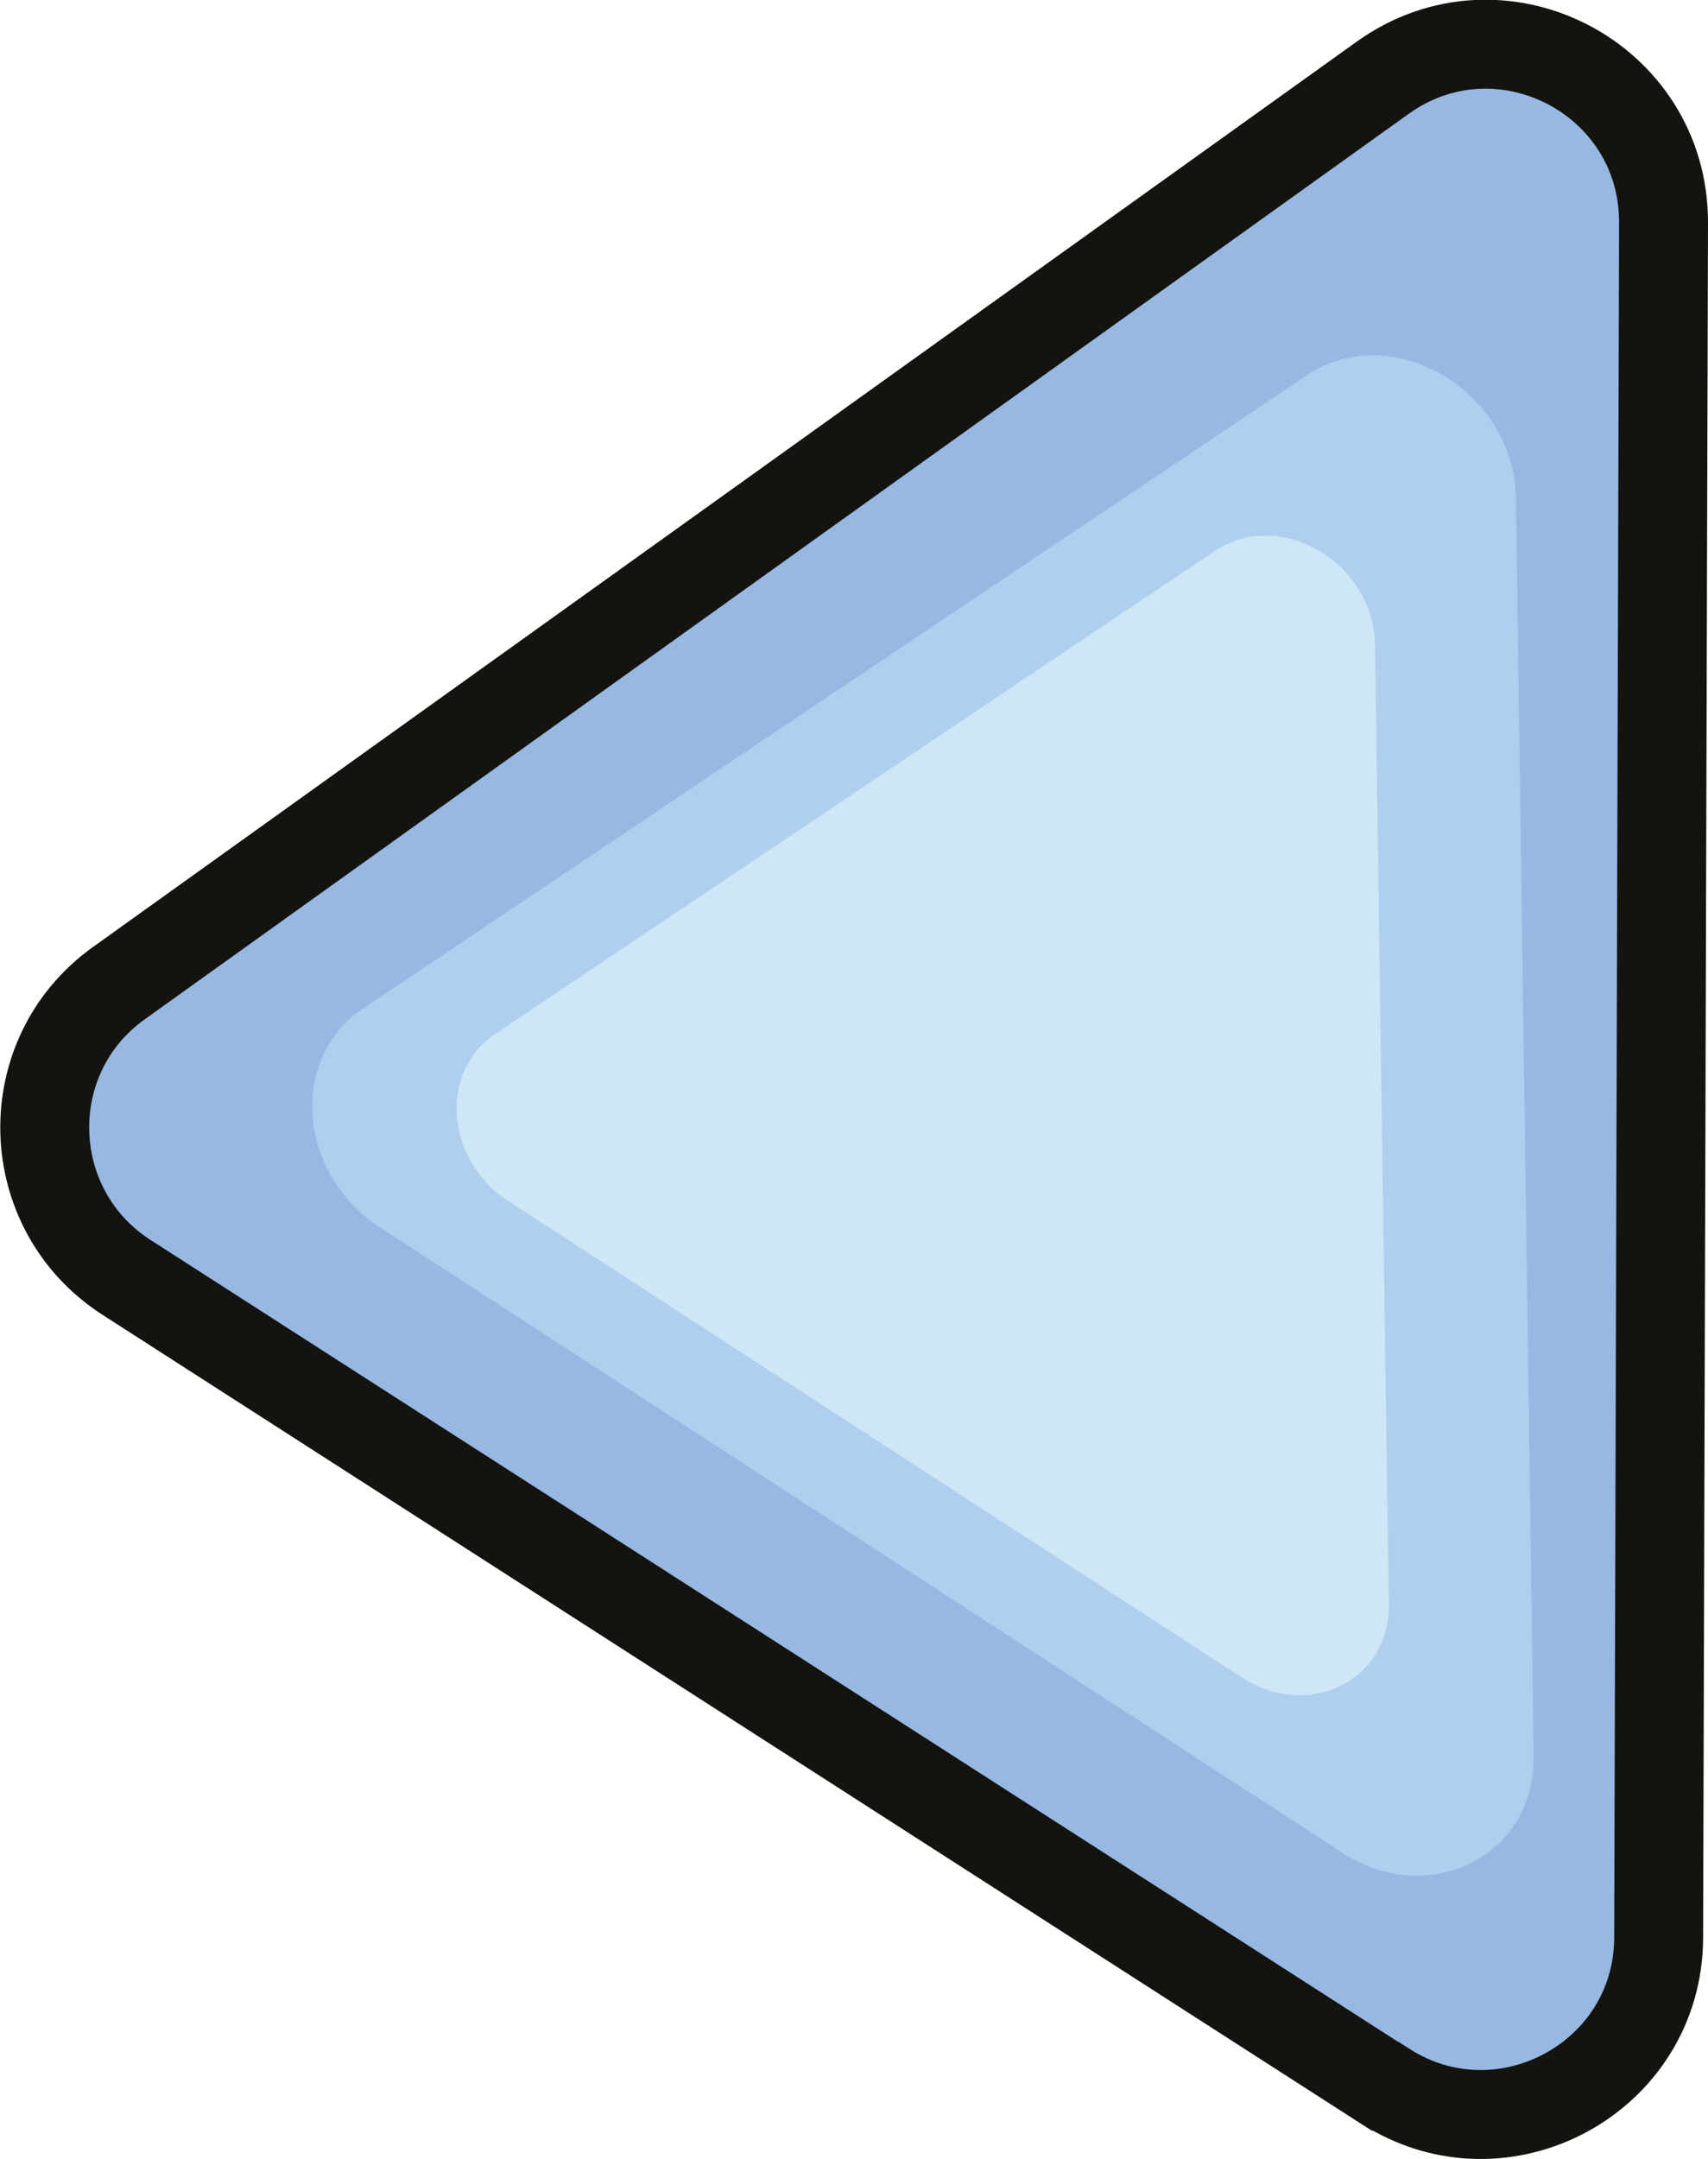 <?xml version="1.0" encoding="UTF-8"?>
<svg id="Layer_2" data-name="Layer 2" xmlns="http://www.w3.org/2000/svg" viewBox="0 0 38.42 48.55">
  <defs>
    <style>
      .cls-1 {
        fill: #b0ceed;
      }

      .cls-2 {
        fill: #96b8e2;
        stroke: #14130f;
        stroke-miterlimit: 10;
        stroke-width: 2px;
      }

      .cls-3 {
        fill: #cde7f7;
      }
    </style>
  </defs>
  <g id="Layer_1-2" data-name="Layer 1">
    <g>
      <path class="cls-2" d="m31.15,46.91L2.84,28.72c-2.37-1.53-2.46-4.97-.17-6.61L31.1,1.75c2.65-1.9,6.33,0,6.32,3.26l-.11,38.55c0,3.15-3.5,5.05-6.15,3.35Z"/>
      <path class="cls-1" d="m30.04,41.56l-21.63-14.05c-1.76-1.27-1.86-3.8-.2-4.86l21.23-14.24c1.91-1.23,4.63.4,4.66,2.79l.4,28.29c.03,2.32-2.5,3.49-4.46,2.07Z"/>
      <path class="cls-3" d="m27.84,37.66l-16.51-10.72c-1.34-.97-1.42-2.9-.16-3.71l16.2-10.87c1.46-.93,3.53.31,3.56,2.13l.31,21.58c.03,1.77-1.9,2.66-3.4,1.58Z"/>
    </g>
  </g>
</svg>